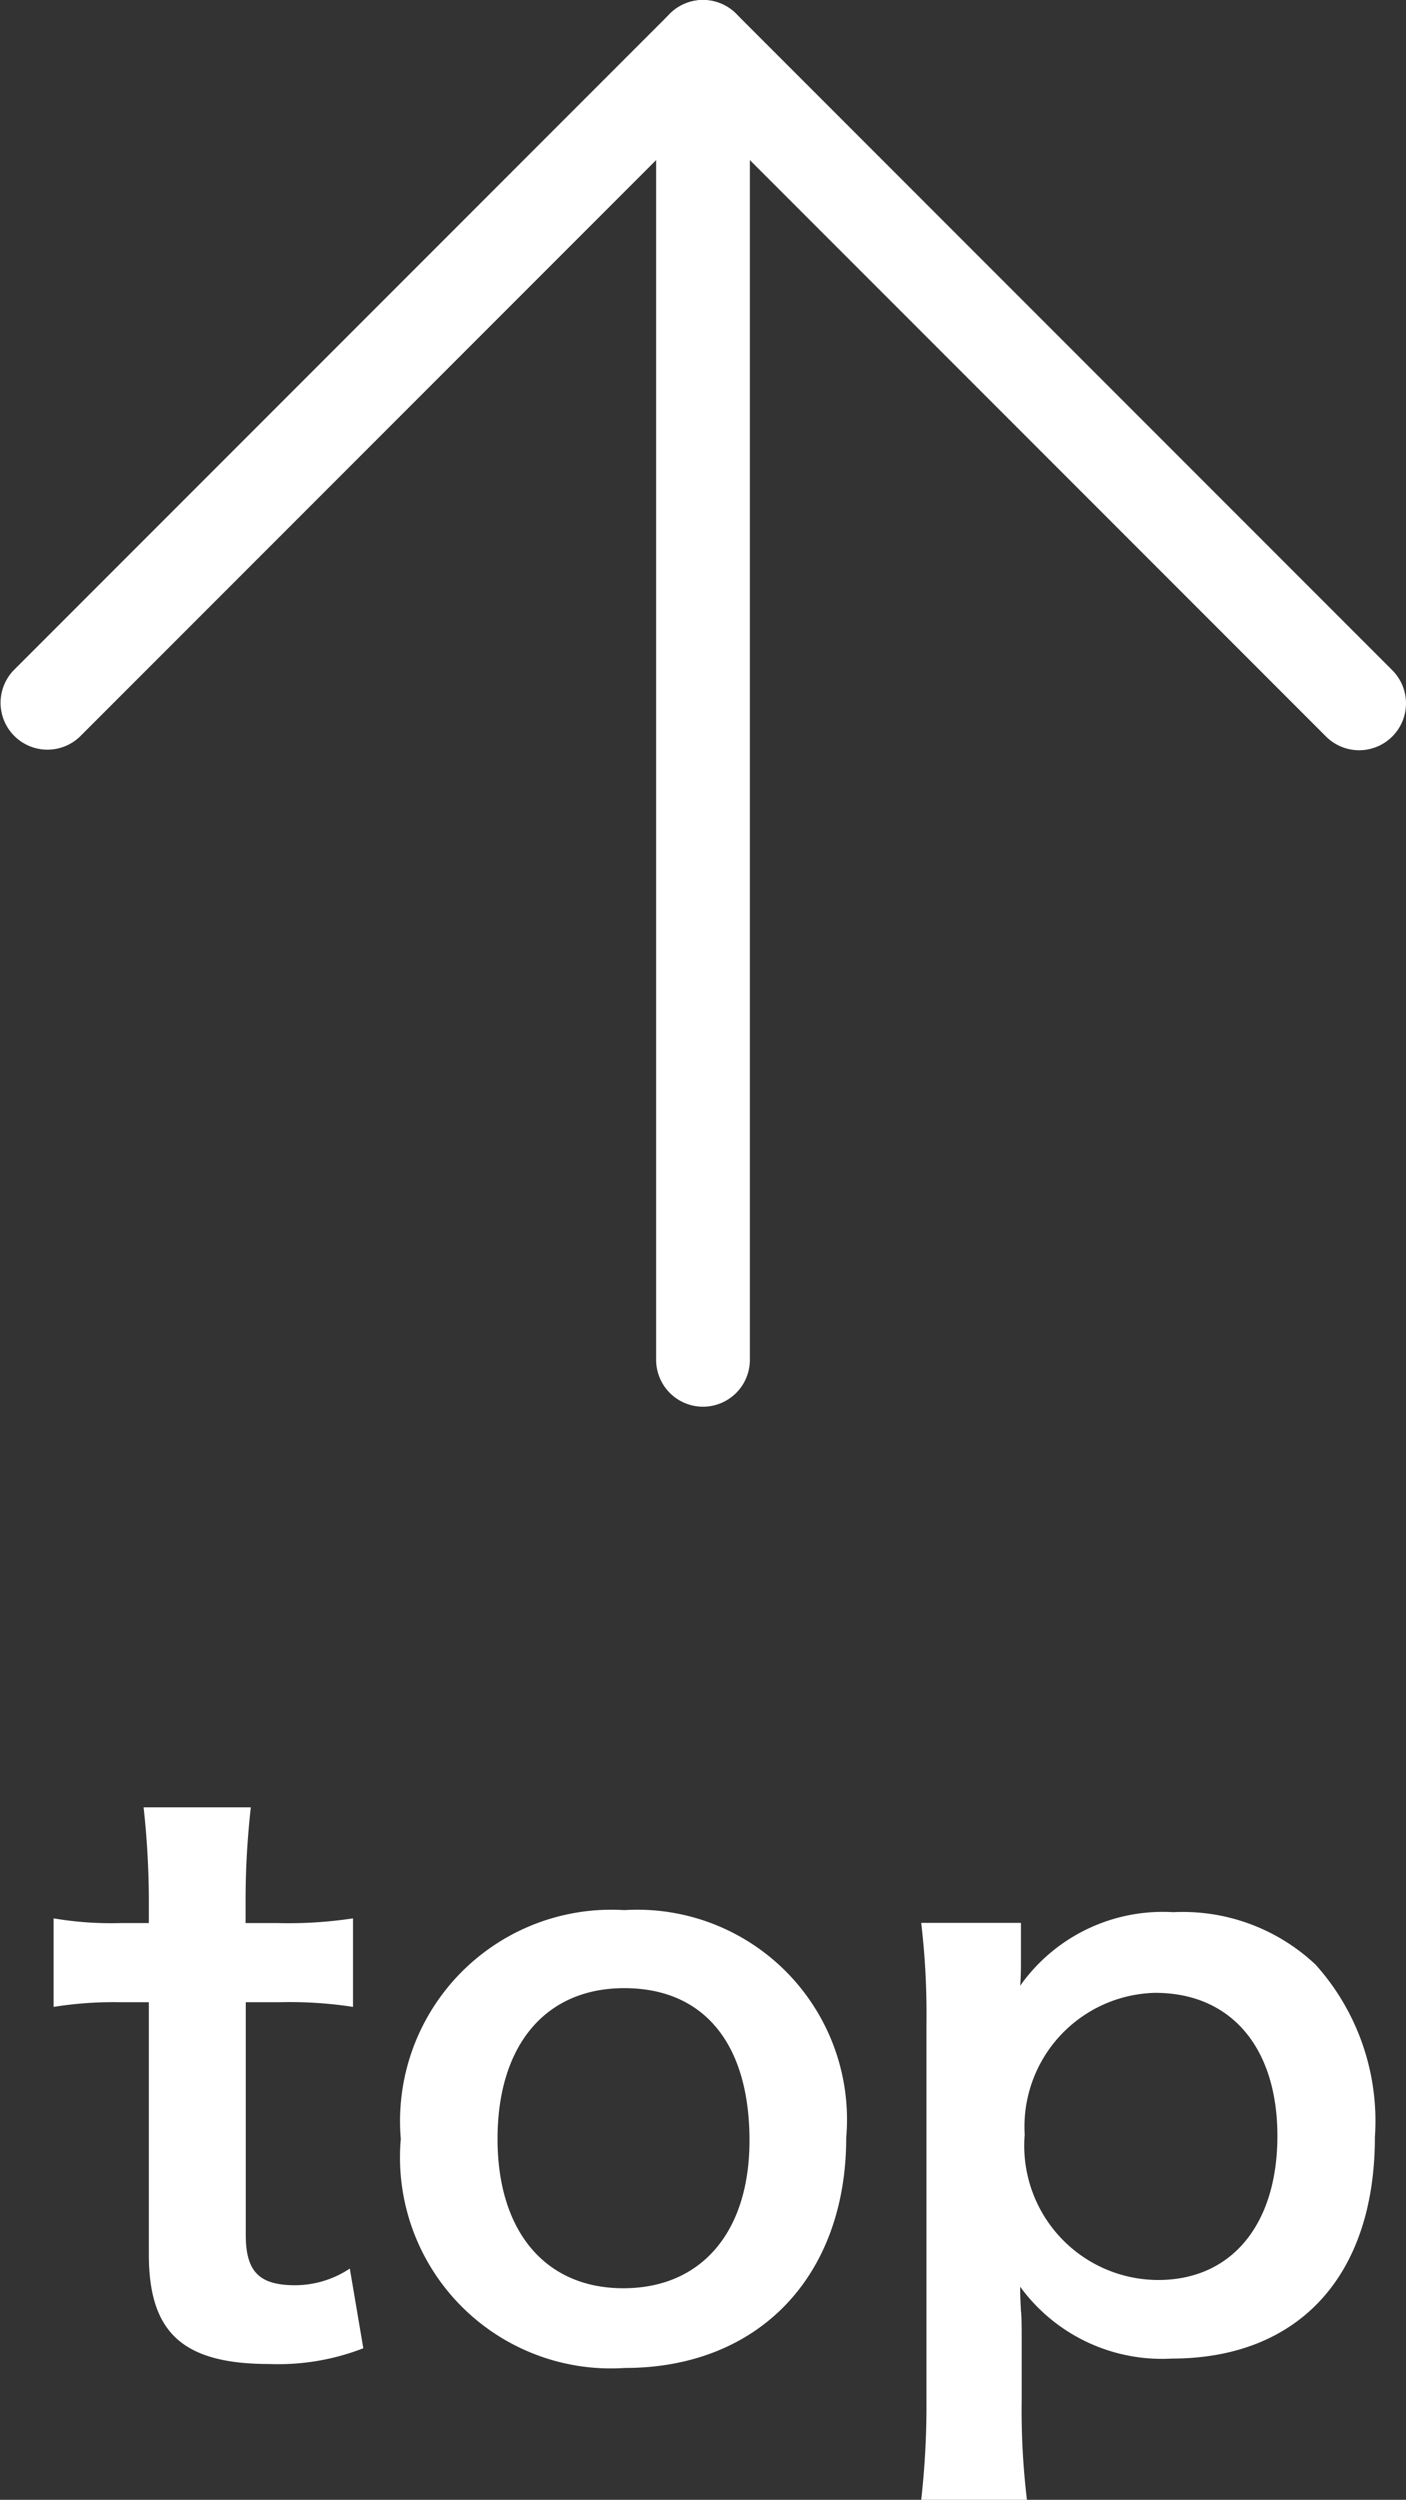 <svg xmlns="http://www.w3.org/2000/svg" width="30" height="53.312" viewBox="0 0 30 53.312"><rect x="0" y="0" width="30" height="53.312" fill="#333333" stroke="none"/><g transform="translate(-29 -17)"><g transform="translate(15.163 3.163)"><path d="M40,27a1,1,0,0,1-.707-.293L26,13.414,12.707,26.707a1,1,0,0,1-1.414-1.414l14-14a1,1,0,0,1,1.414,0l14,14A1,1,0,0,1,40,27Z" transform="translate(2.837 2.837)" fill="#fff"/><path d="M18,41a1,1,0,0,1-1-1V12a1,1,0,0,1,2,0V40A1,1,0,0,1,18,41Z" transform="translate(10.837 2.837)" fill="#fff"/></g><path d="M2.064-11.456a18.416,18.416,0,0,1,.112,1.968v.5H1.584a7.349,7.349,0,0,1-1.44-.1V-7.2a8.08,8.08,0,0,1,1.424-.1h.608V-1.92c0,1.68.736,2.336,2.576,2.336a5.007,5.007,0,0,0,2-.336l-.288-1.7A2.116,2.116,0,0,1,5.3-1.264c-.768,0-1.056-.288-1.056-1.072V-7.3h.72a8.822,8.822,0,0,1,1.568.1V-9.088a9.192,9.192,0,0,1-1.616.1H4.24v-.5a17.7,17.7,0,0,1,.112-1.968ZM12.336.5c2.848,0,4.72-1.952,4.72-4.912A4.474,4.474,0,0,0,12.32-9.264a4.508,4.508,0,0,0-4.768,4.88A4.5,4.5,0,0,0,12.336.5ZM12.32-7.6c1.7,0,2.672,1.184,2.672,3.248C14.992-2.4,13.968-1.2,12.3-1.2S9.616-2.416,9.616-4.384C9.616-6.384,10.64-7.6,12.32-7.6Zm8.464-1.392H18.656a16.531,16.531,0,0,1,.112,2.144V1.2a17.912,17.912,0,0,1-.112,2.112h2.256A15.946,15.946,0,0,1,20.8,1.184V-.032c0-.288,0-.576-.016-.688-.016-.32-.016-.32-.016-.512A3.741,3.741,0,0,0,24,.3c2.72,0,4.336-1.776,4.336-4.72A4.988,4.988,0,0,0,27.072-8.1a4.134,4.134,0,0,0-3.04-1.12,3.726,3.726,0,0,0-3.264,1.568c.016-.208.016-.384.016-.56Zm5.472,4.544c0,1.888-.976,3.072-2.544,3.072a2.864,2.864,0,0,1-2.848-3.1A2.856,2.856,0,0,1,23.648-7.5C25.264-7.5,26.256-6.336,26.256-4.448Z" transform="translate(30 67)" fill="#fff"/></g></svg>